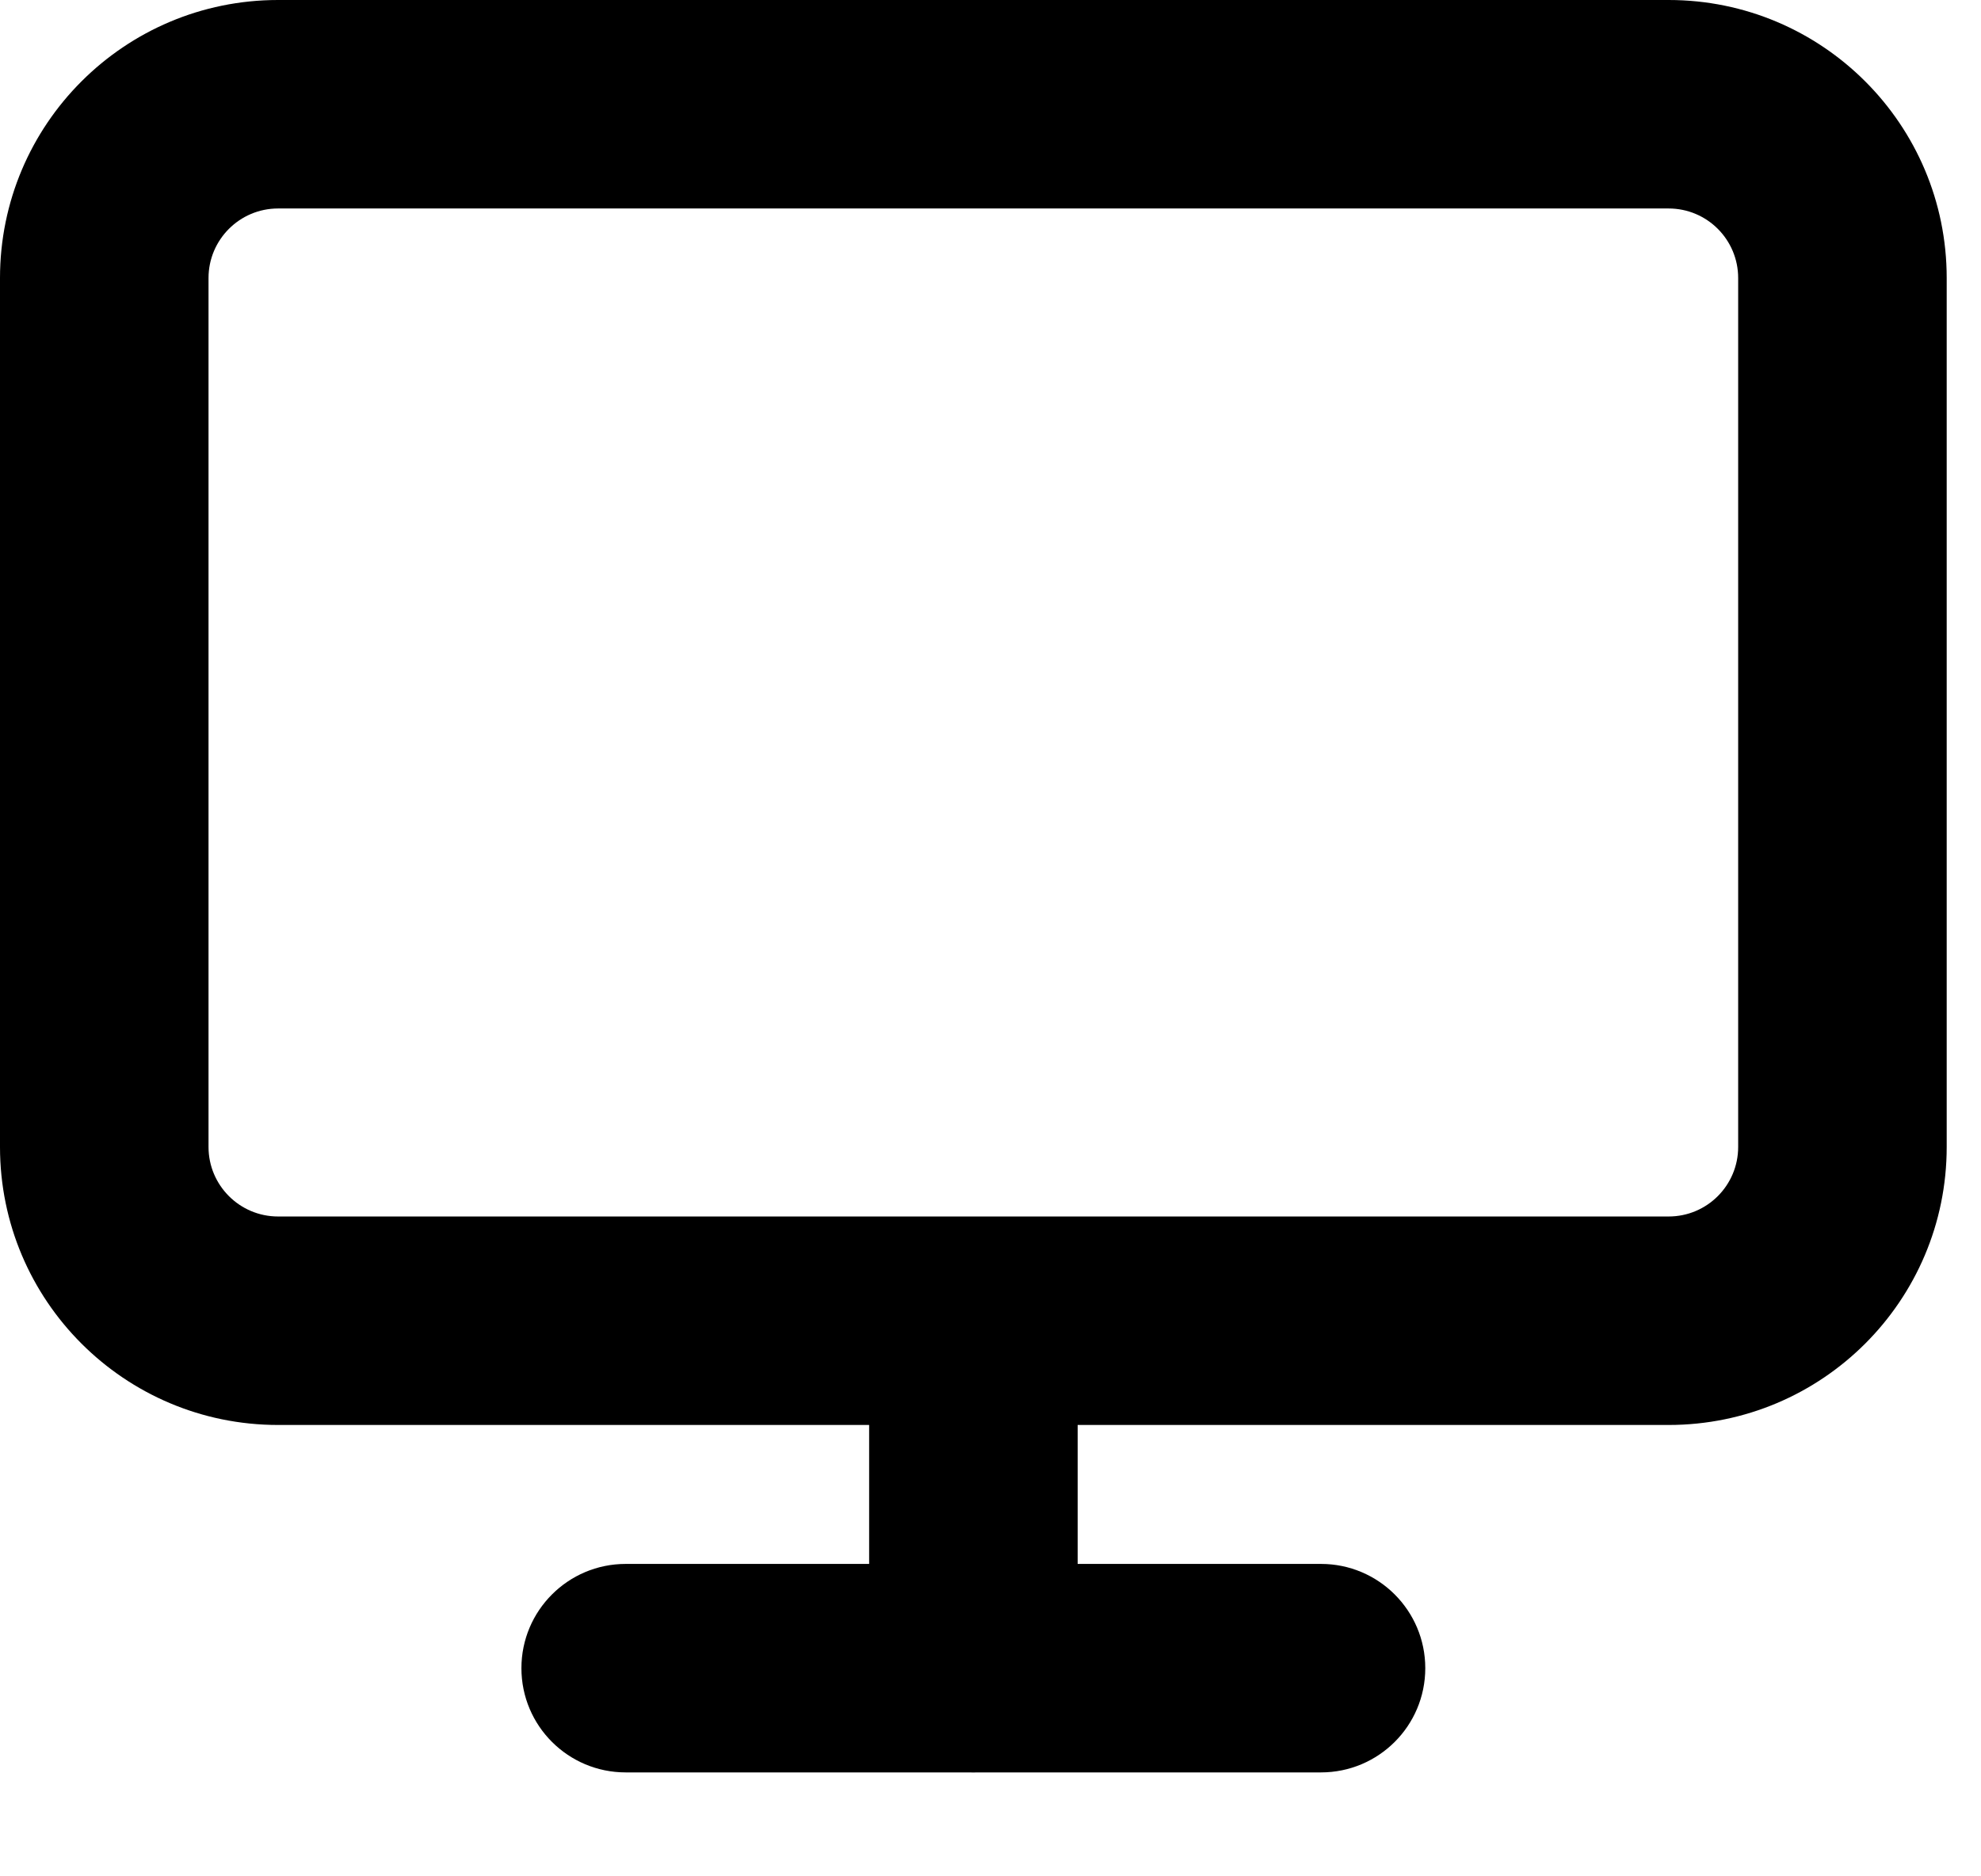 <svg width="19" height="18" viewBox="0 0 19 18" fill="none" xmlns="http://www.w3.org/2000/svg">
<path fill-rule="evenodd" clip-rule="evenodd" d="M2 2.667C2 2.299 2.299 2 2.667 2H16.004C16.373 2 16.671 2.299 16.671 2.667V11.003C16.671 11.371 16.373 11.67 16.004 11.67H9.362C9.353 11.67 9.344 11.67 9.336 11.67C9.327 11.67 9.318 11.67 9.31 11.67H2.667C2.299 11.67 2 11.371 2 11.003V2.667ZM8.336 13.67H2.667C1.194 13.67 0 12.476 0 11.003V2.667C0 1.194 1.194 0 2.667 0H16.004C17.477 0 18.671 1.194 18.671 2.667V11.003C18.671 12.476 17.477 13.67 16.004 13.67H10.336V15.003H12.67C13.222 15.003 13.67 15.451 13.67 16.003C13.67 16.556 13.222 17.003 12.67 17.003H9.368C9.357 17.004 9.346 17.004 9.336 17.004C9.325 17.004 9.314 17.004 9.303 17.003H6.001C5.449 17.003 5.001 16.556 5.001 16.003C5.001 15.451 5.449 15.003 6.001 15.003H8.336V13.67Z" fill="black"/>
</svg>